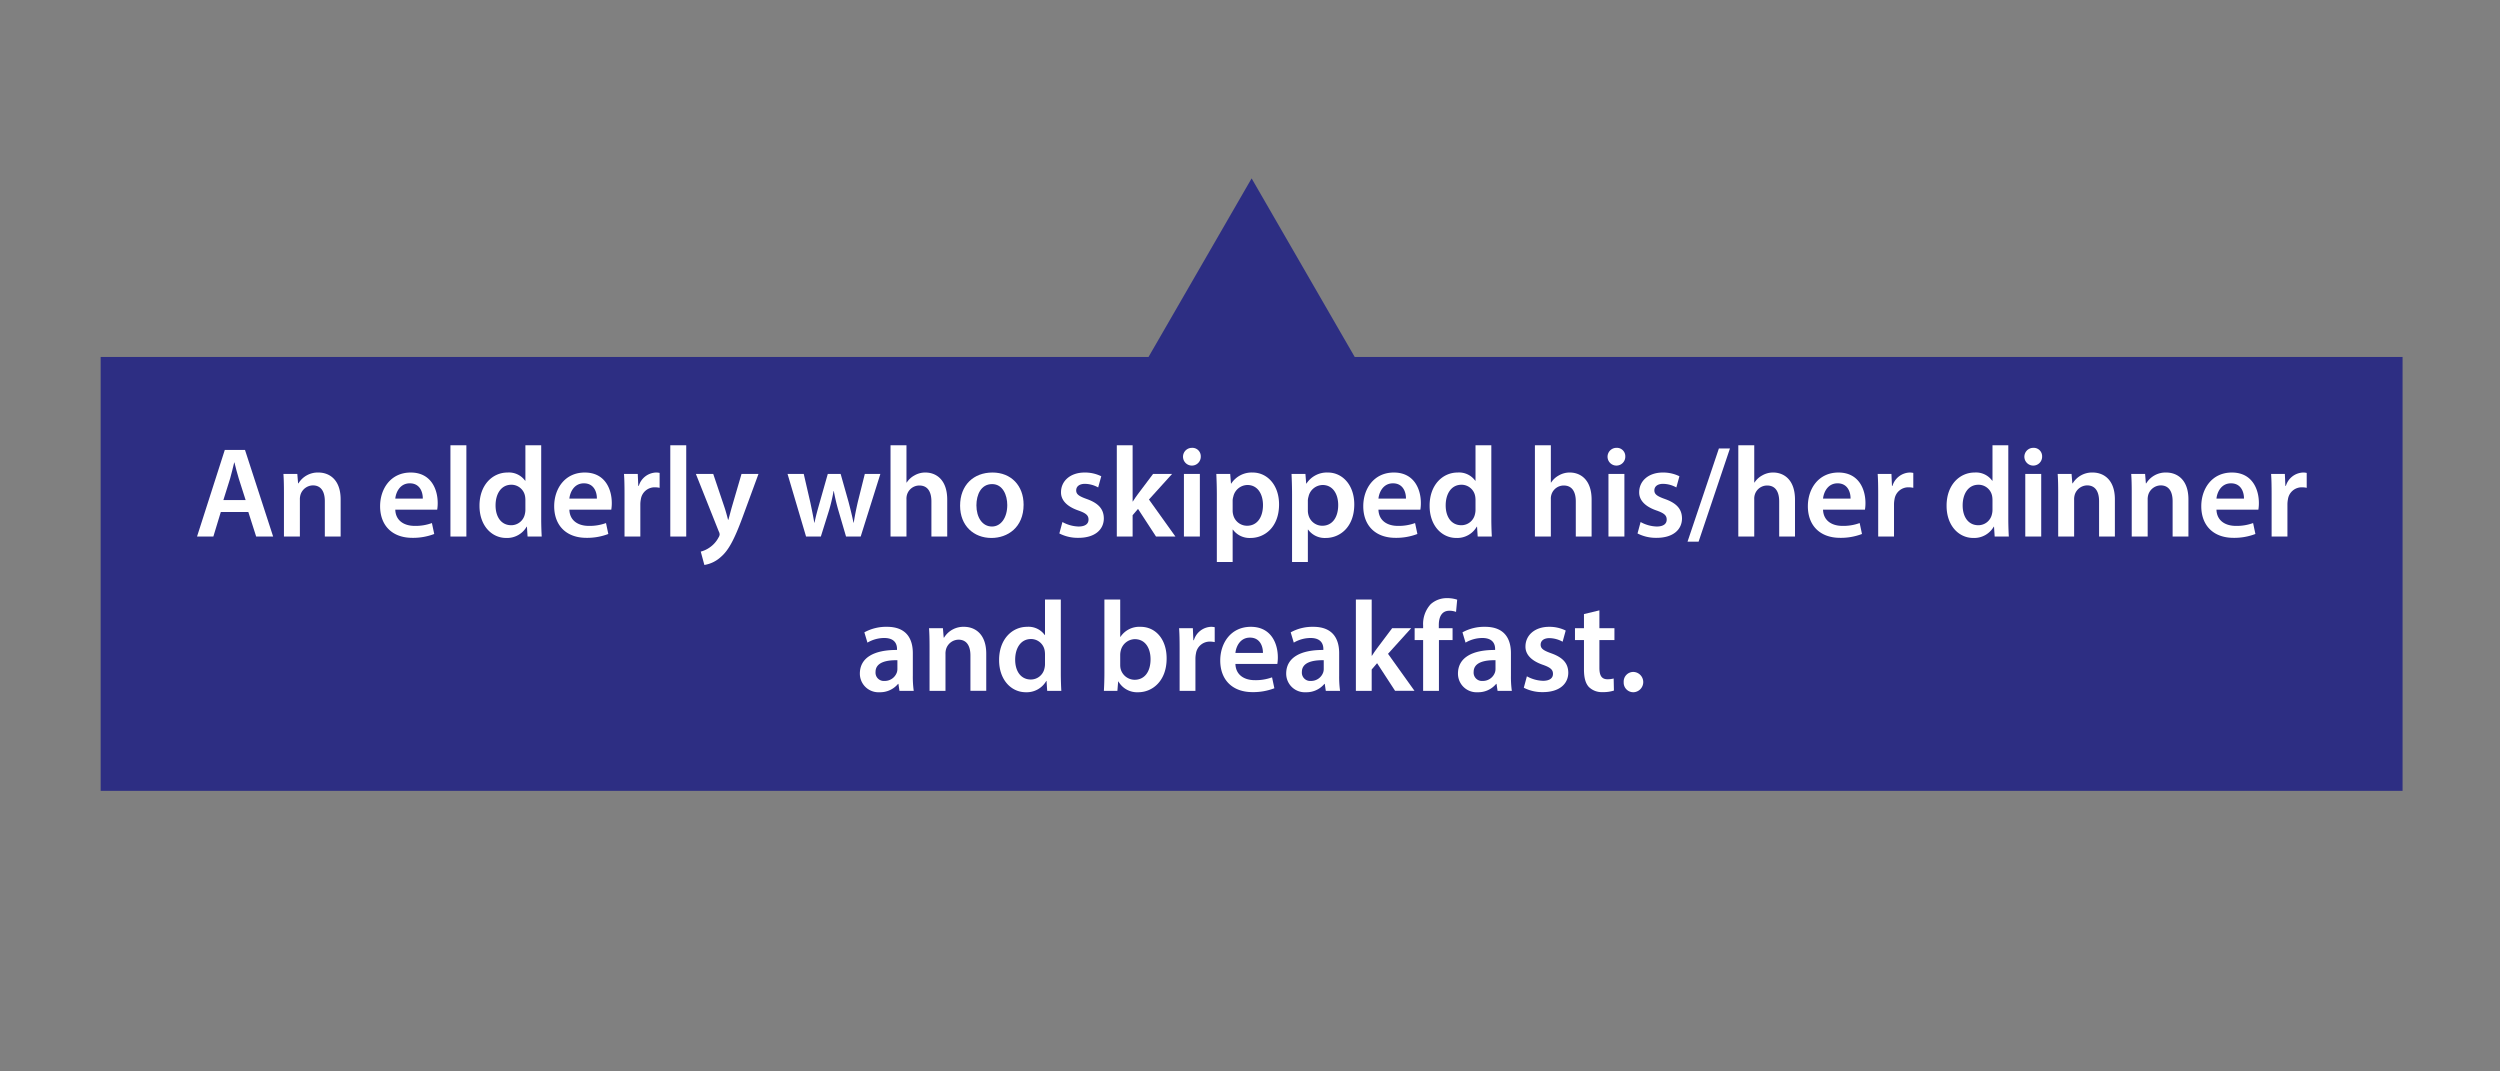 <svg id="Layer_1" data-name="Layer 1" xmlns="http://www.w3.org/2000/svg" viewBox="0 0 700 300"><rect x="0" y="0" width="700" height="300" fill="#808080" stroke="none"/><defs><style>.cls-1{fill:#2d2e83;}.cls-2{fill:#fff;}</style></defs><title>Skip Meal</title><polygon class="cls-1" points="350.453 49.95 307.151 124.95 393.754 124.95 350.453 49.95"/><rect class="cls-1" x="28.185" y="99.95" width="644.535" height="121.485"/><path class="cls-2" d="M61.828,143.358l-2.088,6.875H55.169l7.775-24.261h5.651l7.883,24.261h-4.752l-2.195-6.875Zm6.947-3.348-1.908-5.976c-.468-1.476-.863-3.131-1.224-4.535H65.571c-.359,1.404-.72,3.096-1.151,4.535L62.547,140.01Z"/><path class="cls-2" d="M79.505,137.922c0-2.016-.036-3.707-.145-5.22h3.888l.216,2.628h.108a6.32,6.32,0,0,1,5.579-3.023c3.06,0,6.228,1.98,6.228,7.524v10.402H90.951v-9.898c0-2.52-.936-4.428-3.348-4.428a3.715,3.715,0,0,0-3.455,2.592,4.492,4.492,0,0,0-.181,1.44v10.295H79.505Z"/><path class="cls-2" d="M110.678,142.71c.108,3.168,2.592,4.536,5.399,4.536a13.171,13.171,0,0,0,4.859-.792l.648,3.06a16.52,16.52,0,0,1-6.119,1.08c-5.688,0-9.035-3.492-9.035-8.855,0-4.859,2.952-9.431,8.567-9.431,5.686,0,7.559,4.68,7.559,8.531a10.97,10.97,0,0,1-.144,1.871Zm7.703-3.096c.036-1.619-.684-4.283-3.635-4.283-2.736,0-3.888,2.484-4.068,4.283Z"/><path class="cls-2" d="M126.123,124.676h4.463v25.557h-4.463Z"/><path class="cls-2" d="M151.537,124.676v20.625c0,1.8.071,3.744.144,4.932h-3.96l-.18-2.772h-.072a6.308,6.308,0,0,1-5.723,3.167c-4.176,0-7.487-3.563-7.487-8.963-.036-5.867,3.636-9.358,7.847-9.358a5.584,5.584,0,0,1,4.932,2.304h.072v-9.934Zm-4.428,15.334a6.226,6.226,0,0,0-.108-1.152,3.878,3.878,0,0,0-3.816-3.131c-2.844,0-4.427,2.519-4.427,5.795,0,3.204,1.583,5.543,4.391,5.543a3.904,3.904,0,0,0,3.815-3.131,4.917,4.917,0,0,0,.145-1.296Z"/><path class="cls-2" d="M159.422,142.71c.108,3.168,2.592,4.536,5.399,4.536a13.172,13.172,0,0,0,4.859-.792l.648,3.06a16.52,16.52,0,0,1-6.119,1.08c-5.688,0-9.035-3.492-9.035-8.855,0-4.859,2.952-9.431,8.567-9.431,5.686,0,7.559,4.68,7.559,8.531a10.97,10.97,0,0,1-.144,1.871Zm7.703-3.096c.036-1.619-.684-4.283-3.635-4.283-2.736,0-3.888,2.484-4.068,4.283Z"/><path class="cls-2" d="M174.867,138.354c0-2.375-.036-4.067-.145-5.651h3.852l.144,3.348h.144a5.228,5.228,0,0,1,4.787-3.743,4.63,4.63,0,0,1,1.044.108V136.59a6.199,6.199,0,0,0-1.296-.143,3.903,3.903,0,0,0-3.959,3.348,7.557,7.557,0,0,0-.145,1.367v9.071h-4.427Z"/><path class="cls-2" d="M187.682,124.676h4.463v25.557h-4.463Z"/><path class="cls-2" d="M199.706,132.703l3.168,9.396c.359,1.08.72,2.411.972,3.419h.107c.288-1.008.612-2.304.936-3.455l2.735-9.359h4.751l-4.391,11.951c-2.412,6.551-4.032,9.467-6.12,11.266a8.899,8.899,0,0,1-4.643,2.268l-1.008-3.742a7.602,7.602,0,0,0,2.591-1.225,7.734,7.734,0,0,0,2.412-2.772,1.784,1.784,0,0,0,.288-.792,1.877,1.877,0,0,0-.252-.863l-6.407-16.091Z"/><path class="cls-2" d="M225.048,132.703l1.836,7.955c.396,1.872.792,3.78,1.116,5.688h.072c.359-1.907.936-3.852,1.44-5.651l2.268-7.991h3.6l2.195,7.775c.54,2.052,1.008,3.96,1.404,5.867h.072c.287-1.907.684-3.815,1.151-5.867l1.944-7.775h4.356l-5.508,17.53h-4.104l-2.088-7.127a53.905,53.905,0,0,1-1.332-5.615H233.4a46.313,46.313,0,0,1-1.332,5.615l-2.231,7.127h-4.14l-5.184-17.53Z"/><path class="cls-2" d="M249.349,124.676h4.463v10.438h.072a5.94,5.94,0,0,1,2.195-2.016,6.009,6.009,0,0,1,3.024-.792c2.987,0,6.119,1.98,6.119,7.595v10.331h-4.428v-9.827c0-2.556-.936-4.463-3.384-4.463a3.61,3.61,0,0,0-3.419,2.483,3.718,3.718,0,0,0-.181,1.332v10.475h-4.463Z"/><path class="cls-2" d="M286.607,141.306c0,6.443-4.536,9.322-8.999,9.322-4.968,0-8.783-3.419-8.783-9.034,0-5.76,3.779-9.287,9.071-9.287C283.115,132.307,286.607,135.979,286.607,141.306Zm-13.211.18c0,3.384,1.656,5.939,4.355,5.939,2.52,0,4.283-2.483,4.283-6.012,0-2.735-1.224-5.867-4.247-5.867C274.656,135.546,273.396,138.571,273.396,141.486Z"/><path class="cls-2" d="M297.48,146.166a9.88,9.88,0,0,0,4.499,1.26c1.943,0,2.808-.792,2.808-1.943,0-1.188-.72-1.8-2.88-2.556-3.419-1.188-4.859-3.06-4.823-5.111,0-3.096,2.556-5.508,6.623-5.508a10.29,10.29,0,0,1,4.644,1.044l-.864,3.132a7.862,7.862,0,0,0-3.707-1.008c-1.584,0-2.447.756-2.447,1.835,0,1.116.827,1.656,3.06,2.448,3.167,1.151,4.643,2.772,4.679,5.363,0,3.168-2.483,5.472-7.127,5.472a11.298,11.298,0,0,1-5.327-1.225Z"/><path class="cls-2" d="M317.135,140.406h.072c.432-.684.936-1.44,1.404-2.052l4.247-5.651h5.327l-6.479,7.164,7.415,10.366h-5.436l-5.039-7.739-1.513,1.764v5.976h-4.427V124.676h4.427Z"/><path class="cls-2" d="M336.214,127.808a2.485,2.485,0,1,1-2.483-2.412A2.346,2.346,0,0,1,336.214,127.808Zm-4.715,22.425v-17.53h4.463v17.53Z"/><path class="cls-2" d="M340.714,138.535c0-2.304-.072-4.176-.144-5.832h3.888l.216,2.7h.072a6.827,6.827,0,0,1,6.011-3.096c4.032,0,7.38,3.456,7.38,8.927,0,6.335-3.996,9.395-7.991,9.395a5.759,5.759,0,0,1-4.932-2.339h-.072v9.07h-4.427Zm4.427,4.355a4.548,4.548,0,0,0,.144,1.224,4.003,4.003,0,0,0,3.888,3.096c2.808,0,4.463-2.34,4.463-5.796,0-3.095-1.512-5.615-4.356-5.615a4.125,4.125,0,0,0-3.959,3.276,3.996,3.996,0,0,0-.181,1.115Z"/><path class="cls-2" d="M361.774,138.535c0-2.304-.072-4.176-.144-5.832h3.888l.216,2.7h.072a6.827,6.827,0,0,1,6.011-3.096c4.032,0,7.38,3.456,7.38,8.927,0,6.335-3.996,9.395-7.991,9.395a5.759,5.759,0,0,1-4.932-2.339h-.072v9.07h-4.427Zm4.427,4.355a4.548,4.548,0,0,0,.144,1.224,4.003,4.003,0,0,0,3.888,3.096c2.808,0,4.463-2.34,4.463-5.796,0-3.095-1.512-5.615-4.356-5.615a4.125,4.125,0,0,0-3.959,3.276,3.996,3.996,0,0,0-.181,1.115Z"/><path class="cls-2" d="M385.964,142.71c.108,3.168,2.592,4.536,5.399,4.536a13.171,13.171,0,0,0,4.859-.792l.648,3.06a16.52,16.52,0,0,1-6.119,1.08c-5.688,0-9.035-3.492-9.035-8.855,0-4.859,2.952-9.431,8.567-9.431,5.687,0,7.559,4.68,7.559,8.531A10.972,10.972,0,0,1,397.7,142.71Zm7.703-3.096c.036-1.619-.684-4.283-3.635-4.283-2.736,0-3.888,2.484-4.068,4.283Z"/><path class="cls-2" d="M417.571,124.676v20.625c0,1.8.071,3.744.143,4.932h-3.96l-.18-2.772h-.072a6.308,6.308,0,0,1-5.723,3.167c-4.176,0-7.487-3.563-7.487-8.963-.036-5.867,3.636-9.358,7.847-9.358a5.585,5.585,0,0,1,4.932,2.304h.072v-9.934Zm-4.428,15.334a6.218,6.218,0,0,0-.108-1.152,3.878,3.878,0,0,0-3.815-3.131c-2.844,0-4.428,2.519-4.428,5.795,0,3.204,1.584,5.543,4.392,5.543a3.904,3.904,0,0,0,3.815-3.131,4.917,4.917,0,0,0,.144-1.296Z"/><path class="cls-2" d="M429.776,124.676h4.463v10.438h.072a5.941,5.941,0,0,1,2.195-2.016,6.009,6.009,0,0,1,3.024-.792c2.987,0,6.119,1.98,6.119,7.595v10.331h-4.428v-9.827c0-2.556-.935-4.463-3.384-4.463a3.61,3.61,0,0,0-3.419,2.483,3.72,3.72,0,0,0-.181,1.332v10.475h-4.463Z"/><path class="cls-2" d="M455.083,127.808a2.485,2.485,0,1,1-2.483-2.412A2.346,2.346,0,0,1,455.083,127.808Zm-4.715,22.425v-17.53h4.463v17.53Z"/><path class="cls-2" d="M459.368,146.166a9.88,9.88,0,0,0,4.499,1.26c1.943,0,2.808-.792,2.808-1.943,0-1.188-.72-1.8-2.88-2.556-3.419-1.188-4.859-3.06-4.823-5.111,0-3.096,2.556-5.508,6.623-5.508a10.29,10.29,0,0,1,4.644,1.044l-.864,3.132a7.862,7.862,0,0,0-3.707-1.008c-1.584,0-2.447.756-2.447,1.835,0,1.116.827,1.656,3.06,2.448,3.167,1.151,4.643,2.772,4.679,5.363,0,3.168-2.483,5.472-7.127,5.472a11.298,11.298,0,0,1-5.327-1.225Z"/><path class="cls-2" d="M472.507,151.672l8.783-26.096h3.095l-8.782,26.096Z"/><path class="cls-2" d="M486.727,124.676H491.19v10.438h.072a5.94,5.94,0,0,1,2.195-2.016,6.009,6.009,0,0,1,3.024-.792c2.987,0,6.119,1.98,6.119,7.595v10.331h-4.428v-9.827c0-2.556-.935-4.463-3.384-4.463a3.61,3.61,0,0,0-3.419,2.483,3.718,3.718,0,0,0-.181,1.332v10.475h-4.463Z"/><path class="cls-2" d="M510.45,142.71c.108,3.168,2.592,4.536,5.399,4.536a13.171,13.171,0,0,0,4.859-.792l.648,3.06a16.52,16.52,0,0,1-6.119,1.08c-5.688,0-9.035-3.492-9.035-8.855,0-4.859,2.952-9.431,8.567-9.431,5.686,0,7.559,4.68,7.559,8.531a10.97,10.97,0,0,1-.144,1.871Zm7.703-3.096c.036-1.619-.684-4.283-3.635-4.283-2.736,0-3.888,2.484-4.068,4.283Z"/><path class="cls-2" d="M525.895,138.354c0-2.375-.036-4.067-.144-5.651h3.852l.145,3.348h.143a5.228,5.228,0,0,1,4.787-3.743,4.631,4.631,0,0,1,1.044.108V136.59a6.201,6.201,0,0,0-1.296-.143,3.903,3.903,0,0,0-3.959,3.348,7.557,7.557,0,0,0-.144,1.367v9.071h-4.427Z"/><path class="cls-2" d="M562.324,124.676v20.625c0,1.8.071,3.744.144,4.932h-3.96l-.18-2.772h-.072a6.308,6.308,0,0,1-5.723,3.167c-4.176,0-7.487-3.563-7.487-8.963-.036-5.867,3.636-9.358,7.847-9.358a5.584,5.584,0,0,1,4.932,2.304h.072v-9.934Zm-4.428,15.334a6.226,6.226,0,0,0-.108-1.152,3.878,3.878,0,0,0-3.816-3.131c-2.844,0-4.427,2.519-4.427,5.795,0,3.204,1.583,5.543,4.391,5.543a3.904,3.904,0,0,0,3.815-3.131,4.917,4.917,0,0,0,.145-1.296Z"/><path class="cls-2" d="M571.793,127.808a2.485,2.485,0,1,1-2.483-2.412A2.346,2.346,0,0,1,571.793,127.808Zm-4.715,22.425v-17.53h4.463v17.53Z"/><path class="cls-2" d="M576.294,137.922c0-2.016-.036-3.707-.144-5.22h3.888l.216,2.628h.108a6.321,6.321,0,0,1,5.579-3.023c3.06,0,6.228,1.98,6.228,7.524v10.402H587.74v-9.898c0-2.52-.935-4.428-3.348-4.428a3.715,3.715,0,0,0-3.455,2.592,4.492,4.492,0,0,0-.181,1.44v10.295h-4.463Z"/><path class="cls-2" d="M596.885,137.922c0-2.016-.036-3.707-.144-5.22h3.888l.216,2.628h.108a6.321,6.321,0,0,1,5.579-3.023c3.06,0,6.228,1.98,6.228,7.524v10.402h-4.428v-9.898c0-2.52-.935-4.428-3.348-4.428a3.715,3.715,0,0,0-3.455,2.592,4.492,4.492,0,0,0-.181,1.44v10.295h-4.463Z"/><path class="cls-2" d="M620.608,142.71c.108,3.168,2.592,4.536,5.399,4.536a13.171,13.171,0,0,0,4.859-.792l.648,3.06a16.52,16.52,0,0,1-6.119,1.08c-5.688,0-9.035-3.492-9.035-8.855,0-4.859,2.952-9.431,8.567-9.431,5.686,0,7.559,4.68,7.559,8.531a10.97,10.97,0,0,1-.144,1.871Zm7.703-3.096c.036-1.619-.684-4.283-3.635-4.283-2.736,0-3.888,2.484-4.068,4.283Z"/><path class="cls-2" d="M636.053,138.354c0-2.375-.036-4.067-.144-5.651H639.76l.145,3.348h.143a5.228,5.228,0,0,1,4.787-3.743,4.631,4.631,0,0,1,1.044.108V136.59a6.201,6.201,0,0,0-1.296-.143,3.903,3.903,0,0,0-3.959,3.348,7.557,7.557,0,0,0-.144,1.367v9.071h-4.427Z"/><path class="cls-2" d="M251.848,193.434,251.56,191.49h-.107a6.513,6.513,0,0,1-5.184,2.338,5.202,5.202,0,0,1-5.507-5.219c0-4.428,3.923-6.658,10.402-6.623v-.287c0-1.152-.468-3.06-3.563-3.06a9.29,9.29,0,0,0-4.716,1.297l-.863-2.881a12.632,12.632,0,0,1,6.335-1.547c5.615,0,7.235,3.562,7.235,7.379v6.334a28.036,28.036,0,0,0,.252,4.213Zm-.576-8.568c-3.131-.07-6.119.613-6.119,3.277a2.324,2.324,0,0,0,2.52,2.52,3.586,3.586,0,0,0,3.456-2.412,3.17,3.17,0,0,0,.143-.973Z"/><path class="cls-2" d="M260.274,181.123c0-2.016-.036-3.707-.144-5.221h3.888l.216,2.629h.108a6.321,6.321,0,0,1,5.579-3.023c3.06,0,6.228,1.978,6.228,7.523v10.402H271.72v-9.898c0-2.52-.936-4.428-3.348-4.428a3.715,3.715,0,0,0-3.455,2.592,4.486,4.486,0,0,0-.181,1.44v10.295h-4.463Z"/><path class="cls-2" d="M297.028,167.877v20.625c0,1.799.071,3.744.144,4.932h-3.96l-.18-2.772H292.96a6.307,6.307,0,0,1-5.723,3.166c-4.176,0-7.487-3.562-7.487-8.963-.036-5.867,3.636-9.357,7.847-9.357a5.586,5.586,0,0,1,4.932,2.303H292.6V167.877ZM292.6,183.211a6.21,6.21,0,0,0-.108-1.152,3.877,3.877,0,0,0-3.816-3.131c-2.844,0-4.428,2.52-4.428,5.795,0,3.203,1.584,5.543,4.392,5.543a3.905,3.905,0,0,0,3.815-3.131,4.92,4.92,0,0,0,.145-1.297Z"/><path class="cls-2" d="M309.089,193.434c.072-1.188.144-3.133.144-4.932V167.877H313.66v10.438h.072a6.341,6.341,0,0,1,5.615-2.807c4.283,0,7.344,3.562,7.308,8.891,0,6.299-3.996,9.43-7.955,9.43a6.032,6.032,0,0,1-5.544-3.023h-.071l-.216,2.629Zm4.571-7.236a4.875,4.875,0,0,0,.108,1.045,4.084,4.084,0,0,0,3.924,3.096c2.772,0,4.463-2.232,4.463-5.76,0-3.096-1.476-5.615-4.427-5.615a4.145,4.145,0,0,0-3.924,3.24,5.259,5.259,0,0,0-.145,1.15Z"/><path class="cls-2" d="M330.293,181.555c0-2.375-.036-4.068-.145-5.652H334l.144,3.348h.144a5.229,5.229,0,0,1,4.787-3.742,4.633,4.633,0,0,1,1.044.107v4.176a6.132,6.132,0,0,0-1.296-.144,3.904,3.904,0,0,0-3.959,3.348,7.576,7.576,0,0,0-.144,1.367v9.072h-4.427Z"/><path class="cls-2" d="M345.916,185.91c.108,3.168,2.592,4.535,5.399,4.535a13.173,13.173,0,0,0,4.859-.791l.648,3.059a16.52,16.52,0,0,1-6.119,1.08c-5.688,0-9.035-3.492-9.035-8.855,0-4.859,2.952-9.43,8.567-9.43,5.686,0,7.559,4.68,7.559,8.531a11.002,11.002,0,0,1-.143,1.871Zm7.703-3.096c.036-1.619-.684-4.283-3.635-4.283-2.736,0-3.888,2.484-4.068,4.283Z"/><path class="cls-2" d="M371.222,193.434l-.288-1.943h-.107a6.513,6.513,0,0,1-5.184,2.338,5.203,5.203,0,0,1-5.508-5.219c0-4.428,3.924-6.658,10.403-6.623v-.287c0-1.152-.468-3.06-3.563-3.06a9.289,9.289,0,0,0-4.716,1.297l-.863-2.881a12.632,12.632,0,0,1,6.335-1.547c5.615,0,7.235,3.562,7.235,7.379v6.334a28.05,28.05,0,0,0,.252,4.213Zm-.576-8.568c-3.131-.07-6.119.613-6.119,3.277a2.325,2.325,0,0,0,2.521,2.52,3.586,3.586,0,0,0,3.455-2.412,3.17,3.17,0,0,0,.144-.973Z"/><path class="cls-2" d="M384.075,183.606h.072c.432-.684.936-1.44,1.404-2.051l4.247-5.652h5.327l-6.479,7.164,7.415,10.367h-5.436l-5.039-7.74-1.513,1.764v5.977h-4.427V167.877h4.427Z"/><path class="cls-2" d="M398.475,193.434V179.215h-2.376v-3.312h2.376v-.756a8.186,8.186,0,0,1,2.123-5.975,6.707,6.707,0,0,1,4.572-1.691,8.588,8.588,0,0,1,2.843.432l-.323,3.42a5.155,5.155,0,0,0-1.872-.324c-2.195,0-2.951,1.836-2.951,3.996v.898h3.852v3.312H402.902v14.219Z"/><path class="cls-2" d="M419.317,193.434l-.288-1.943h-.107a6.513,6.513,0,0,1-5.184,2.338,5.202,5.202,0,0,1-5.507-5.219c0-4.428,3.923-6.658,10.402-6.623v-.287c0-1.152-.468-3.06-3.563-3.06a9.29,9.29,0,0,0-4.716,1.297l-.863-2.881a12.632,12.632,0,0,1,6.335-1.547c5.615,0,7.235,3.562,7.235,7.379v6.334a28.035,28.035,0,0,0,.252,4.213Zm-.576-8.568c-3.131-.07-6.119.613-6.119,3.277a2.324,2.324,0,0,0,2.519,2.52,3.586,3.586,0,0,0,3.456-2.412,3.17,3.17,0,0,0,.144-.973Z"/><path class="cls-2" d="M427.527,189.365a9.857,9.857,0,0,0,4.499,1.26c1.943,0,2.808-.791,2.808-1.943,0-1.188-.72-1.799-2.88-2.555-3.419-1.19-4.859-3.061-4.823-5.111,0-3.096,2.556-5.508,6.623-5.508a10.304,10.304,0,0,1,4.644,1.043l-.864,3.133a7.851,7.851,0,0,0-3.707-1.008c-1.584,0-2.447.756-2.447,1.834,0,1.117.827,1.656,3.06,2.449,3.167,1.15,4.643,2.772,4.679,5.363,0,3.168-2.483,5.471-7.127,5.471a11.298,11.298,0,0,1-5.327-1.225Z"/><path class="cls-2" d="M447.83,170.9v5.002h4.211v3.312H447.83v7.738c0,2.125.576,3.24,2.268,3.24a6.57,6.57,0,0,0,1.728-.215l.072,3.383a9.725,9.725,0,0,1-3.203.432,5.126,5.126,0,0,1-3.816-1.44c-.935-1.008-1.367-2.592-1.367-4.896v-8.242h-2.519v-3.312H443.51v-3.959Z"/><path class="cls-2" d="M454.635,190.986a2.695,2.695,0,0,1,2.735-2.844,2.845,2.845,0,0,1,0,5.686A2.694,2.694,0,0,1,454.635,190.986Z"/></svg>